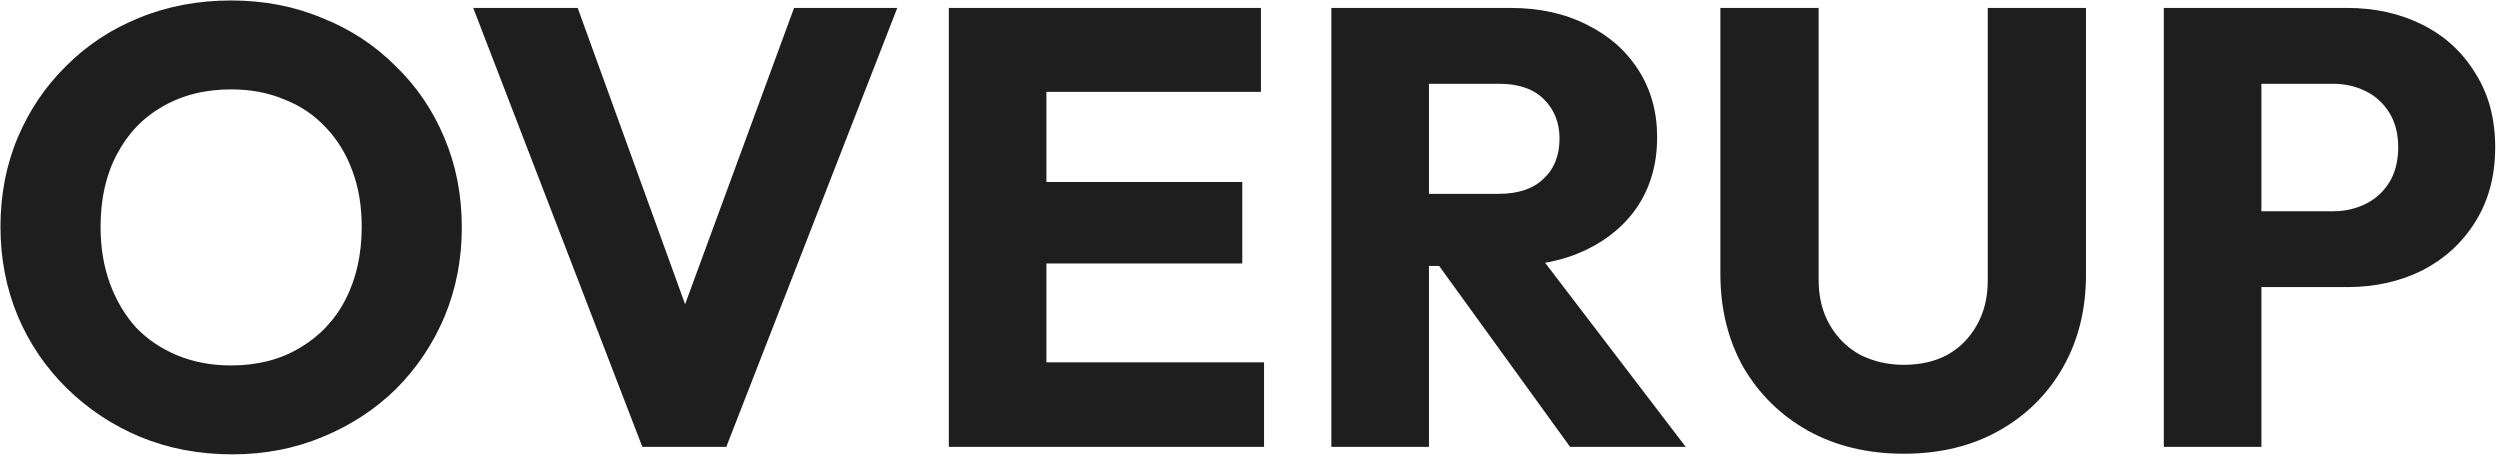 <svg xmlns="http://www.w3.org/2000/svg" fill="none" viewBox="0 0 386 71" height="71" width="386">
<path fill="#1E1E1E" d="M35.88 70.152C30.76 70.152 26.024 69.256 21.672 67.464C17.384 65.672 13.608 63.176 10.344 59.976C7.08 56.776 4.552 53.064 2.76 48.84C0.968 44.552 0.072 39.944 0.072 35.016C0.072 30.024 0.968 25.416 2.76 21.192C4.552 16.968 7.048 13.288 10.248 10.152C13.448 6.952 17.192 4.488 21.48 2.76C25.832 0.968 30.568 0.072 35.688 0.072C40.744 0.072 45.416 0.968 49.704 2.76C54.056 4.488 57.832 6.952 61.032 10.152C64.296 13.288 66.824 17 68.616 21.288C70.408 25.512 71.304 30.12 71.304 35.112C71.304 40.04 70.408 44.648 68.616 48.936C66.824 53.16 64.328 56.872 61.128 60.072C57.928 63.208 54.152 65.672 49.8 67.464C45.512 69.256 40.872 70.152 35.88 70.152ZM35.688 56.424C39.72 56.424 43.24 55.528 46.248 53.736C49.32 51.944 51.688 49.448 53.352 46.248C55.016 42.984 55.848 39.24 55.848 35.016C55.848 31.816 55.368 28.936 54.408 26.376C53.448 23.752 52.072 21.512 50.28 19.656C48.488 17.736 46.344 16.296 43.848 15.336C41.416 14.312 38.696 13.8 35.688 13.8C31.656 13.8 28.104 14.696 25.032 16.488C22.024 18.216 19.688 20.68 18.024 23.88C16.36 27.016 15.528 30.728 15.528 35.016C15.528 38.216 16.008 41.128 16.968 43.752C17.928 46.376 19.272 48.648 21 50.568C22.792 52.424 24.936 53.864 27.432 54.888C29.928 55.912 32.68 56.424 35.688 56.424ZM99.179 69L73.067 1.224H89.195L109.067 56.04H102.443L122.603 1.224H138.539L112.139 69H99.179ZM146.497 69V1.224H161.569V69H146.497ZM158.017 69V55.944H195.169V69H158.017ZM158.017 40.68V28.104H191.809V40.68H158.017ZM158.017 14.184V1.224H194.689V14.184H158.017ZM217.079 41.064V29.928H231.383C234.391 29.928 236.695 29.16 238.295 27.624C239.959 26.088 240.791 24.008 240.791 21.384C240.791 18.952 239.991 16.936 238.391 15.336C236.791 13.736 234.487 12.936 231.479 12.936H217.079V1.224H233.207C237.687 1.224 241.623 2.088 245.015 3.816C248.407 5.48 251.063 7.816 252.983 10.824C254.903 13.832 255.863 17.288 255.863 21.192C255.863 25.16 254.903 28.648 252.983 31.656C251.063 34.6 248.375 36.904 244.919 38.568C241.463 40.232 237.399 41.064 232.727 41.064H217.079ZM205.559 69V1.224H220.631V69H205.559ZM242.423 69L221.303 39.816L235.127 36.072L260.279 69H242.423ZM293.948 70.056C288.38 70.056 283.452 68.872 279.164 66.504C274.94 64.136 271.612 60.872 269.18 56.712C266.812 52.488 265.628 47.688 265.628 42.312V1.224H280.796V43.176C280.796 45.864 281.372 48.2 282.524 50.184C283.676 52.168 285.244 53.704 287.228 54.792C289.276 55.816 291.516 56.328 293.948 56.328C296.508 56.328 298.748 55.816 300.668 54.792C302.588 53.704 304.092 52.2 305.18 50.28C306.332 48.296 306.908 45.96 306.908 43.272V1.224H322.076V42.408C322.076 47.784 320.892 52.552 318.524 56.712C316.156 60.872 312.86 64.136 308.636 66.504C304.412 68.872 299.516 70.056 293.948 70.056ZM345.611 44.328V32.616H360.203C362.059 32.616 363.755 32.232 365.291 31.464C366.827 30.696 368.043 29.576 368.939 28.104C369.835 26.632 370.283 24.84 370.283 22.728C370.283 20.68 369.835 18.92 368.939 17.448C368.043 15.976 366.827 14.856 365.291 14.088C363.755 13.32 362.059 12.936 360.203 12.936H345.611V1.224H362.411C366.699 1.224 370.571 2.088 374.027 3.816C377.483 5.544 380.203 8.04 382.187 11.304C384.235 14.504 385.259 18.312 385.259 22.728C385.259 27.144 384.235 30.984 382.187 34.248C380.203 37.448 377.483 39.944 374.027 41.736C370.571 43.464 366.699 44.328 362.411 44.328H345.611ZM334.091 69V1.224H349.163V69H334.091Z"></path>
</svg>
